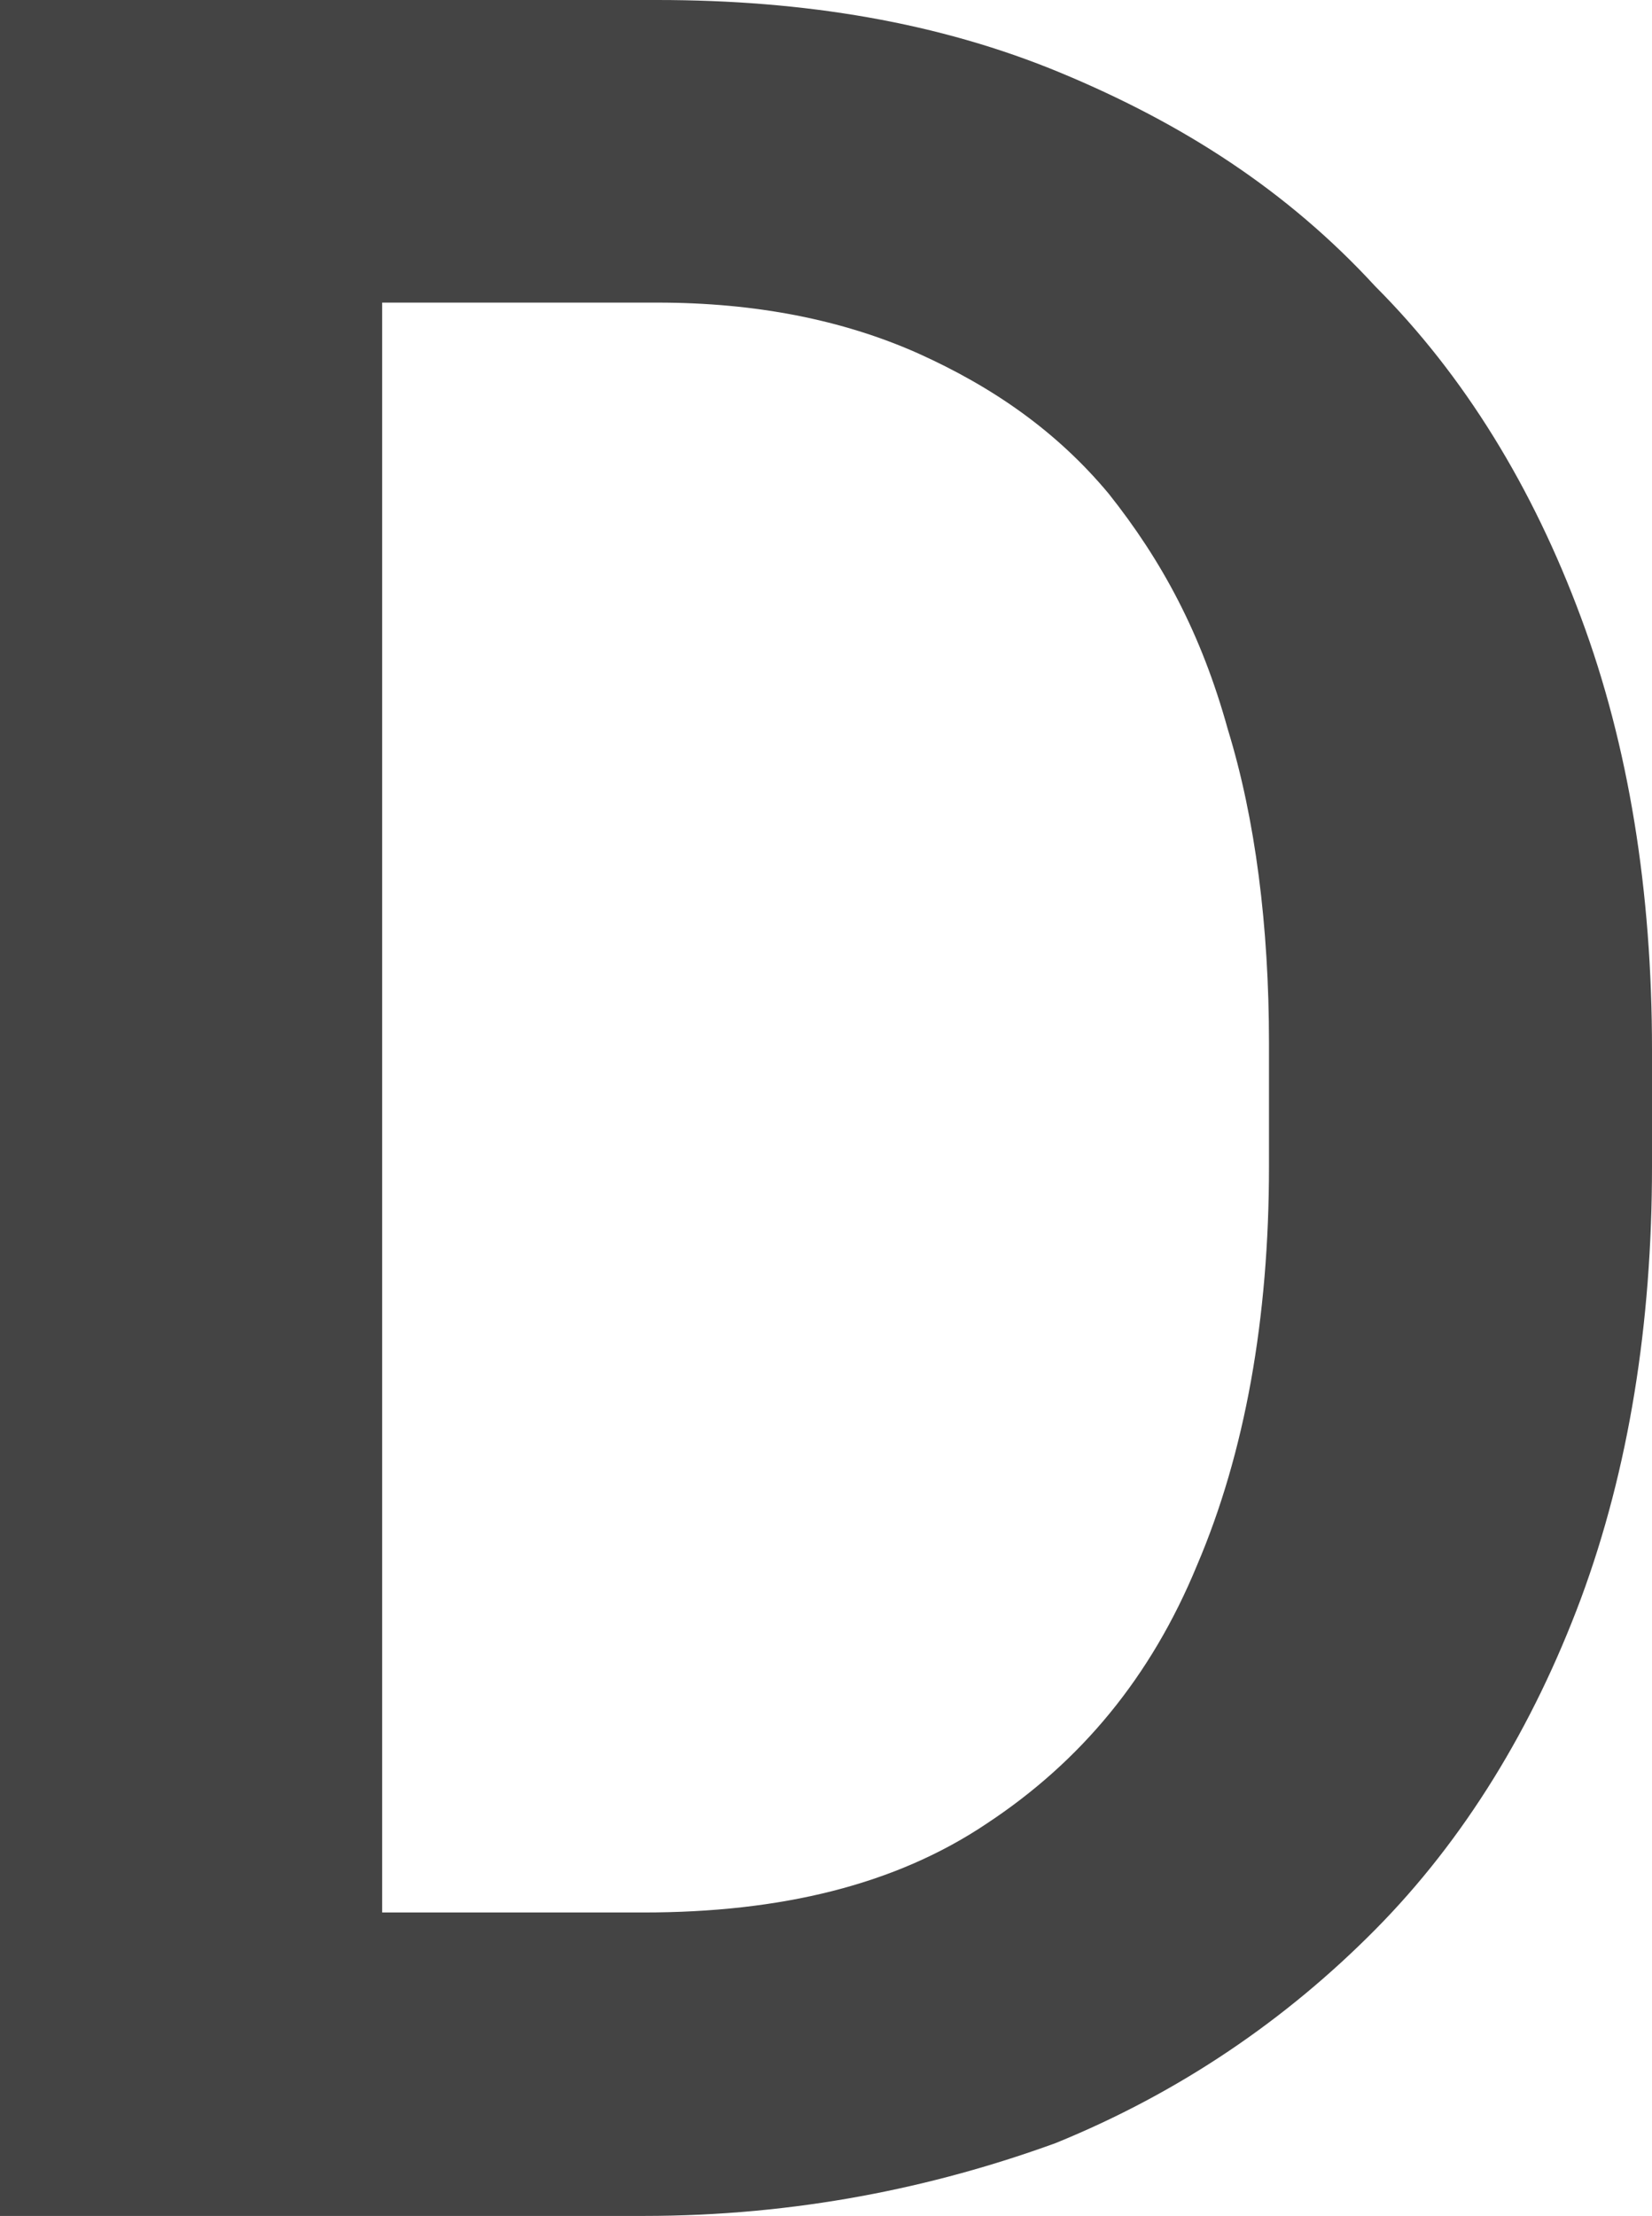 <?xml version="1.0" encoding="utf-8"?>
<svg xmlns="http://www.w3.org/2000/svg" fill="none" height="100%" overflow="visible" preserveAspectRatio="none" style="display: block;" viewBox="0 0 1.928 2.585" width="100%">
<path d="M0.751 2.585H0.199L0.202 2.231H0.751C0.911 2.231 1.045 2.199 1.152 2.127C1.261 2.055 1.343 1.957 1.397 1.826C1.453 1.695 1.481 1.538 1.481 1.361V1.217C1.481 1.08 1.465 0.955 1.433 0.851C1.402 0.739 1.356 0.654 1.294 0.576C1.234 0.504 1.16 0.452 1.071 0.412C0.983 0.373 0.882 0.353 0.767 0.353H0.188V0H0.767C0.939 0 1.096 0.026 1.238 0.085C1.38 0.144 1.502 0.222 1.605 0.334C1.709 0.438 1.789 0.569 1.845 0.72C1.901 0.87 1.928 1.04 1.928 1.224V1.361C1.928 1.544 1.901 1.714 1.845 1.865C1.789 2.015 1.709 2.146 1.605 2.251C1.501 2.356 1.377 2.441 1.232 2.5C1.089 2.552 0.929 2.585 0.751 2.585ZM0.446 0V2.585H0V0H0.446Z" fill="#444444" id="Vector"/>
</svg>